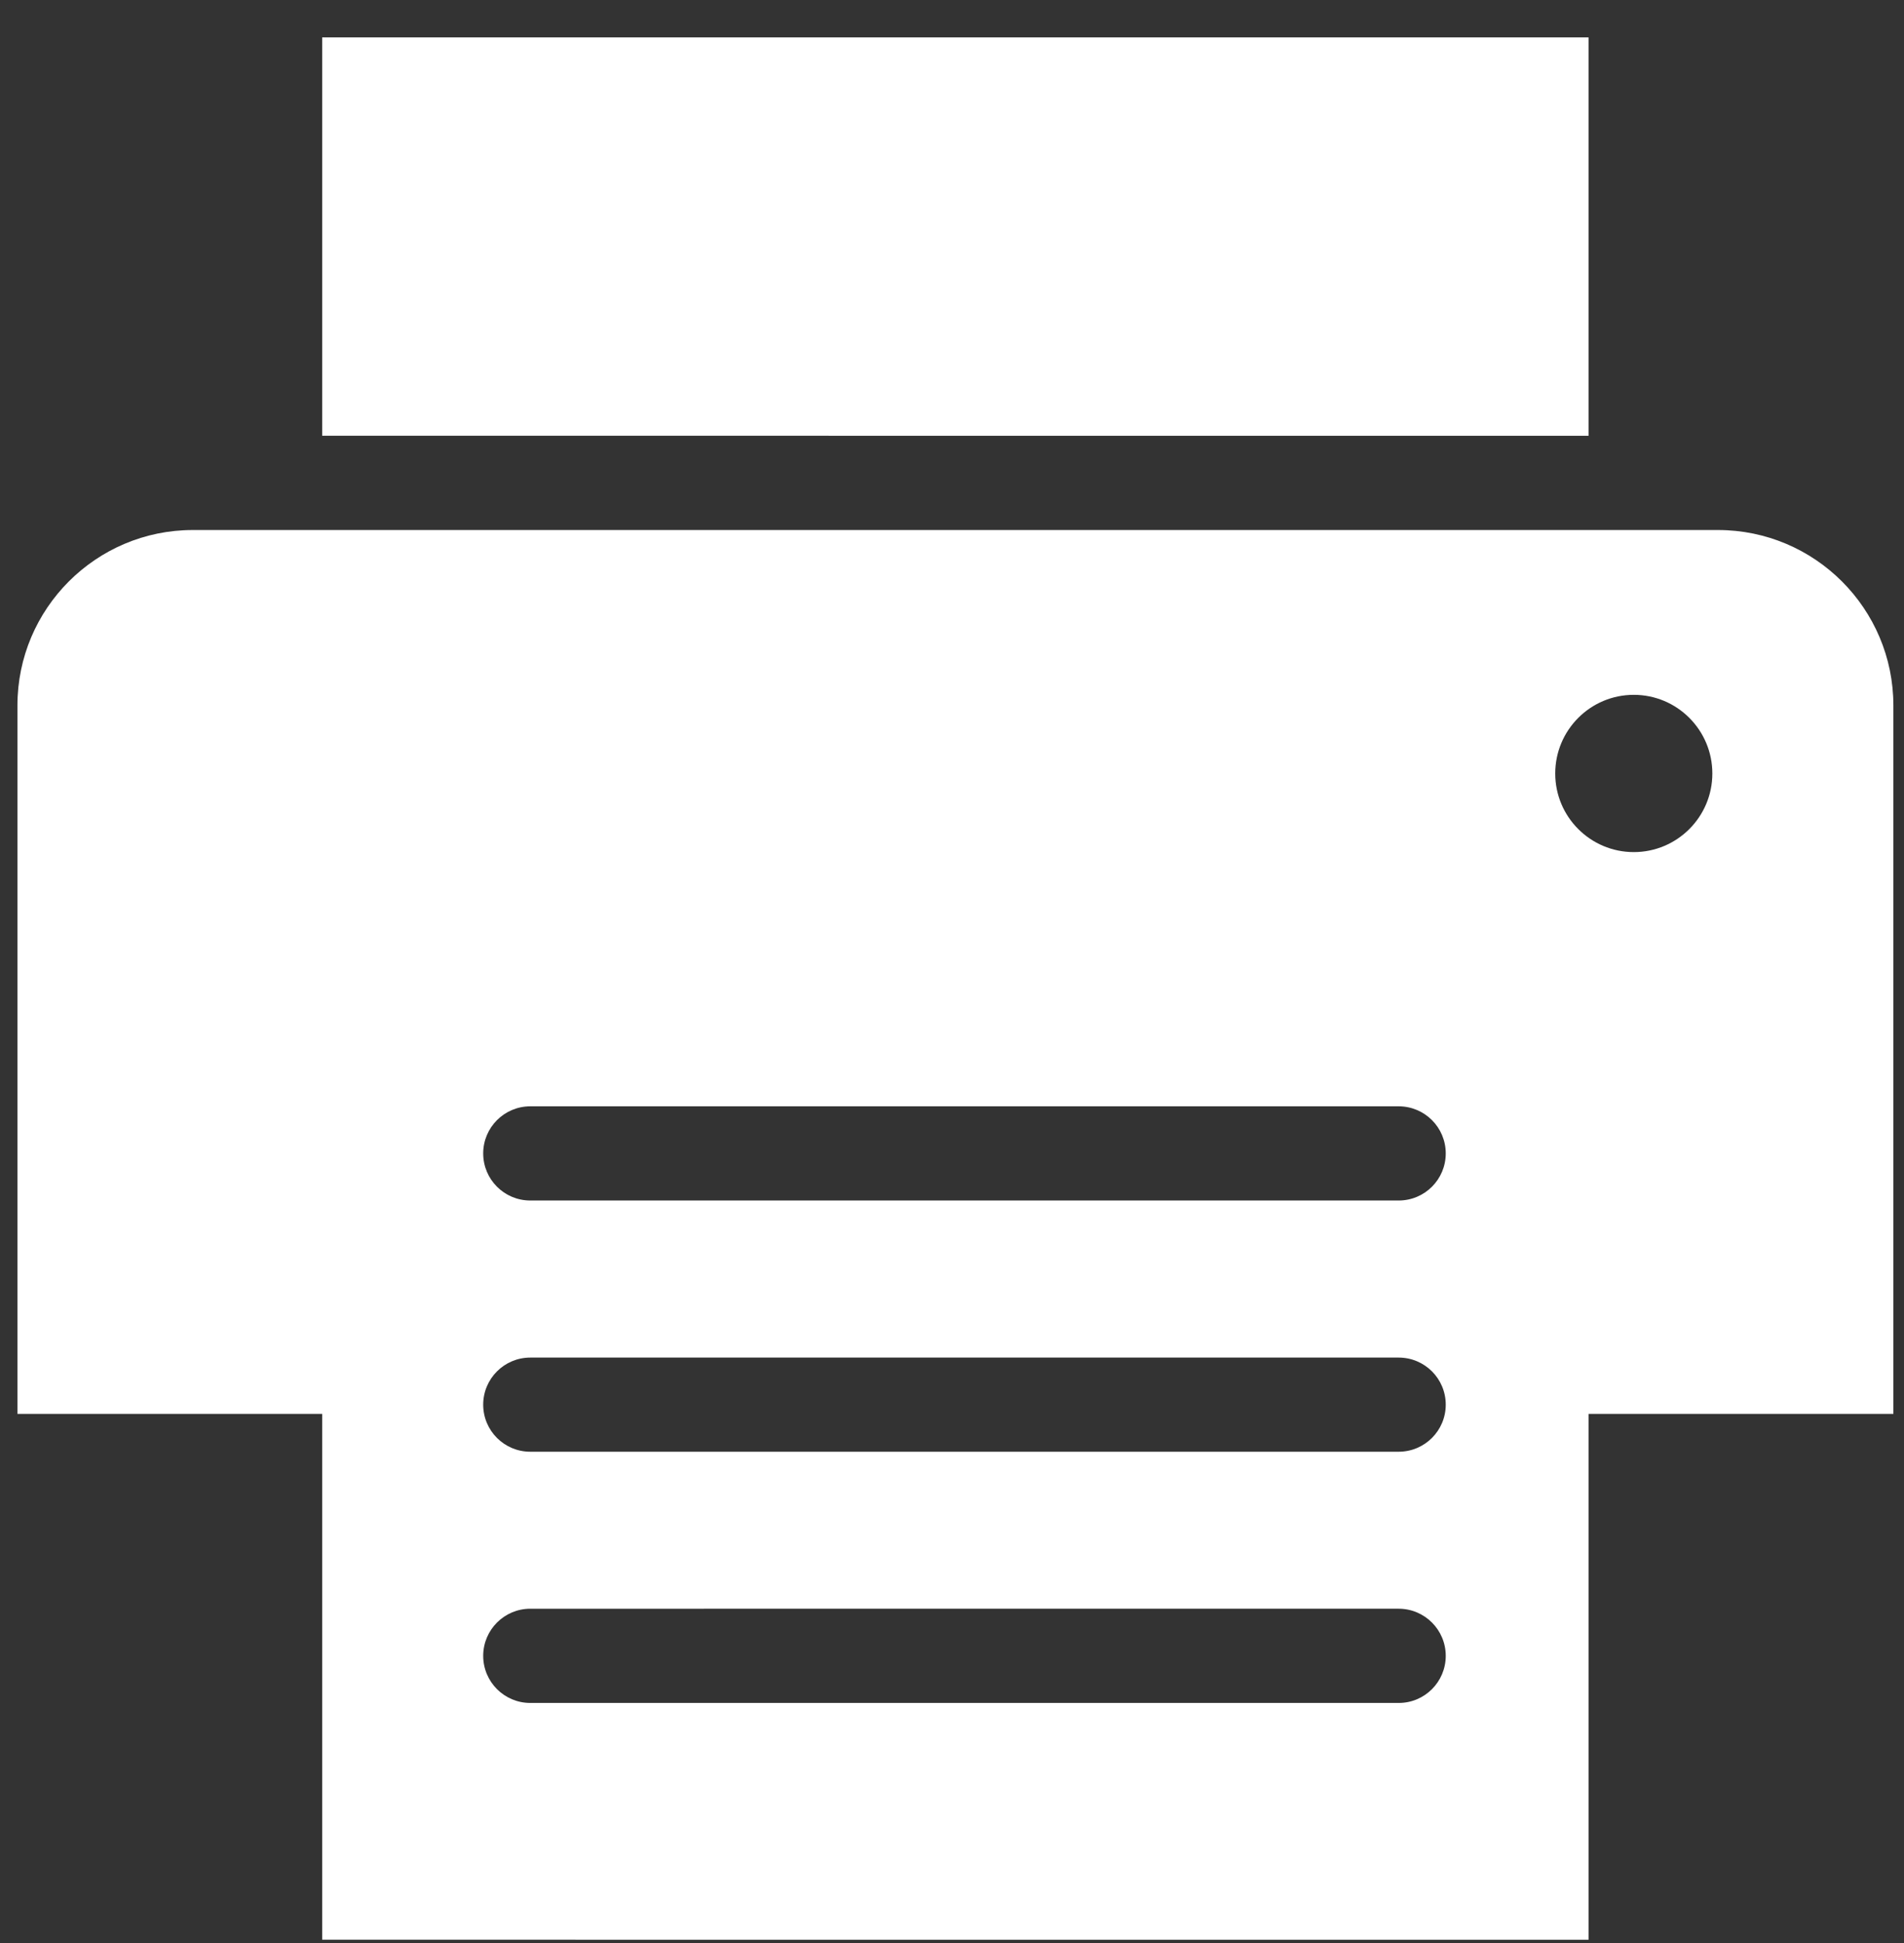 <?xml version="1.0" encoding="utf-8"?>
<!-- Generator: Adobe Illustrator 14.0.0, SVG Export Plug-In  -->
<!DOCTYPE svg PUBLIC "-//W3C//DTD SVG 1.1//EN" "http://www.w3.org/Graphics/SVG/1.1/DTD/svg11.dtd">
<svg version="1.1"
	 xmlns="http://www.w3.org/2000/svg" xmlns:xlink="http://www.w3.org/1999/xlink" xmlns:a="http://ns.adobe.com/AdobeSVGViewerExtensions/3.0/"
	 x="0px" y="0px" width="50px" height="51px" viewBox="-0.458 -0.981 50 51" enable-background="new -0.458 -0.981 50 51"
	 xml:space="preserve">
<rect x="-0.458" y="-0.981" width="50" height="51" fill="#333333" stroke="none"/>
<defs>
</defs>
<path fill="#FFFFFF" d="M8.003,10.457V0h33.255v10.457H8.003z M49.263,17.536v18.595h-8.005v13.802H8.003V36.131H0V17.536
	c0-2.541,2.064-4.605,4.605-4.605h40.052C47.198,12.931,49.263,14.995,49.263,17.536z M37.508,42.482
	c0-0.683-0.554-1.237-1.236-1.237H13.467c-0.682,0-1.236,0.555-1.236,1.237s0.554,1.236,1.236,1.236h22.805
	C36.954,43.719,37.508,43.165,37.508,42.482z M37.508,35.889c0-0.684-0.554-1.236-1.236-1.236H13.467
	c-0.682,0-1.236,0.553-1.236,1.236c0,0.683,0.554,1.235,1.236,1.235h22.805C36.954,37.124,37.508,36.571,37.508,35.889z
	 M37.508,29.294c0-0.683-0.554-1.236-1.236-1.236H13.467c-0.682,0-1.236,0.554-1.236,1.236c0,0.684,0.554,1.236,1.236,1.236h22.805
	C36.954,30.53,37.508,29.978,37.508,29.294z M44.509,19.322c0-1.141-0.925-2.065-2.063-2.065s-2.063,0.924-2.063,2.065
	c0,1.139,0.925,2.063,2.063,2.063S44.509,20.461,44.509,19.322z"/>
</svg>
